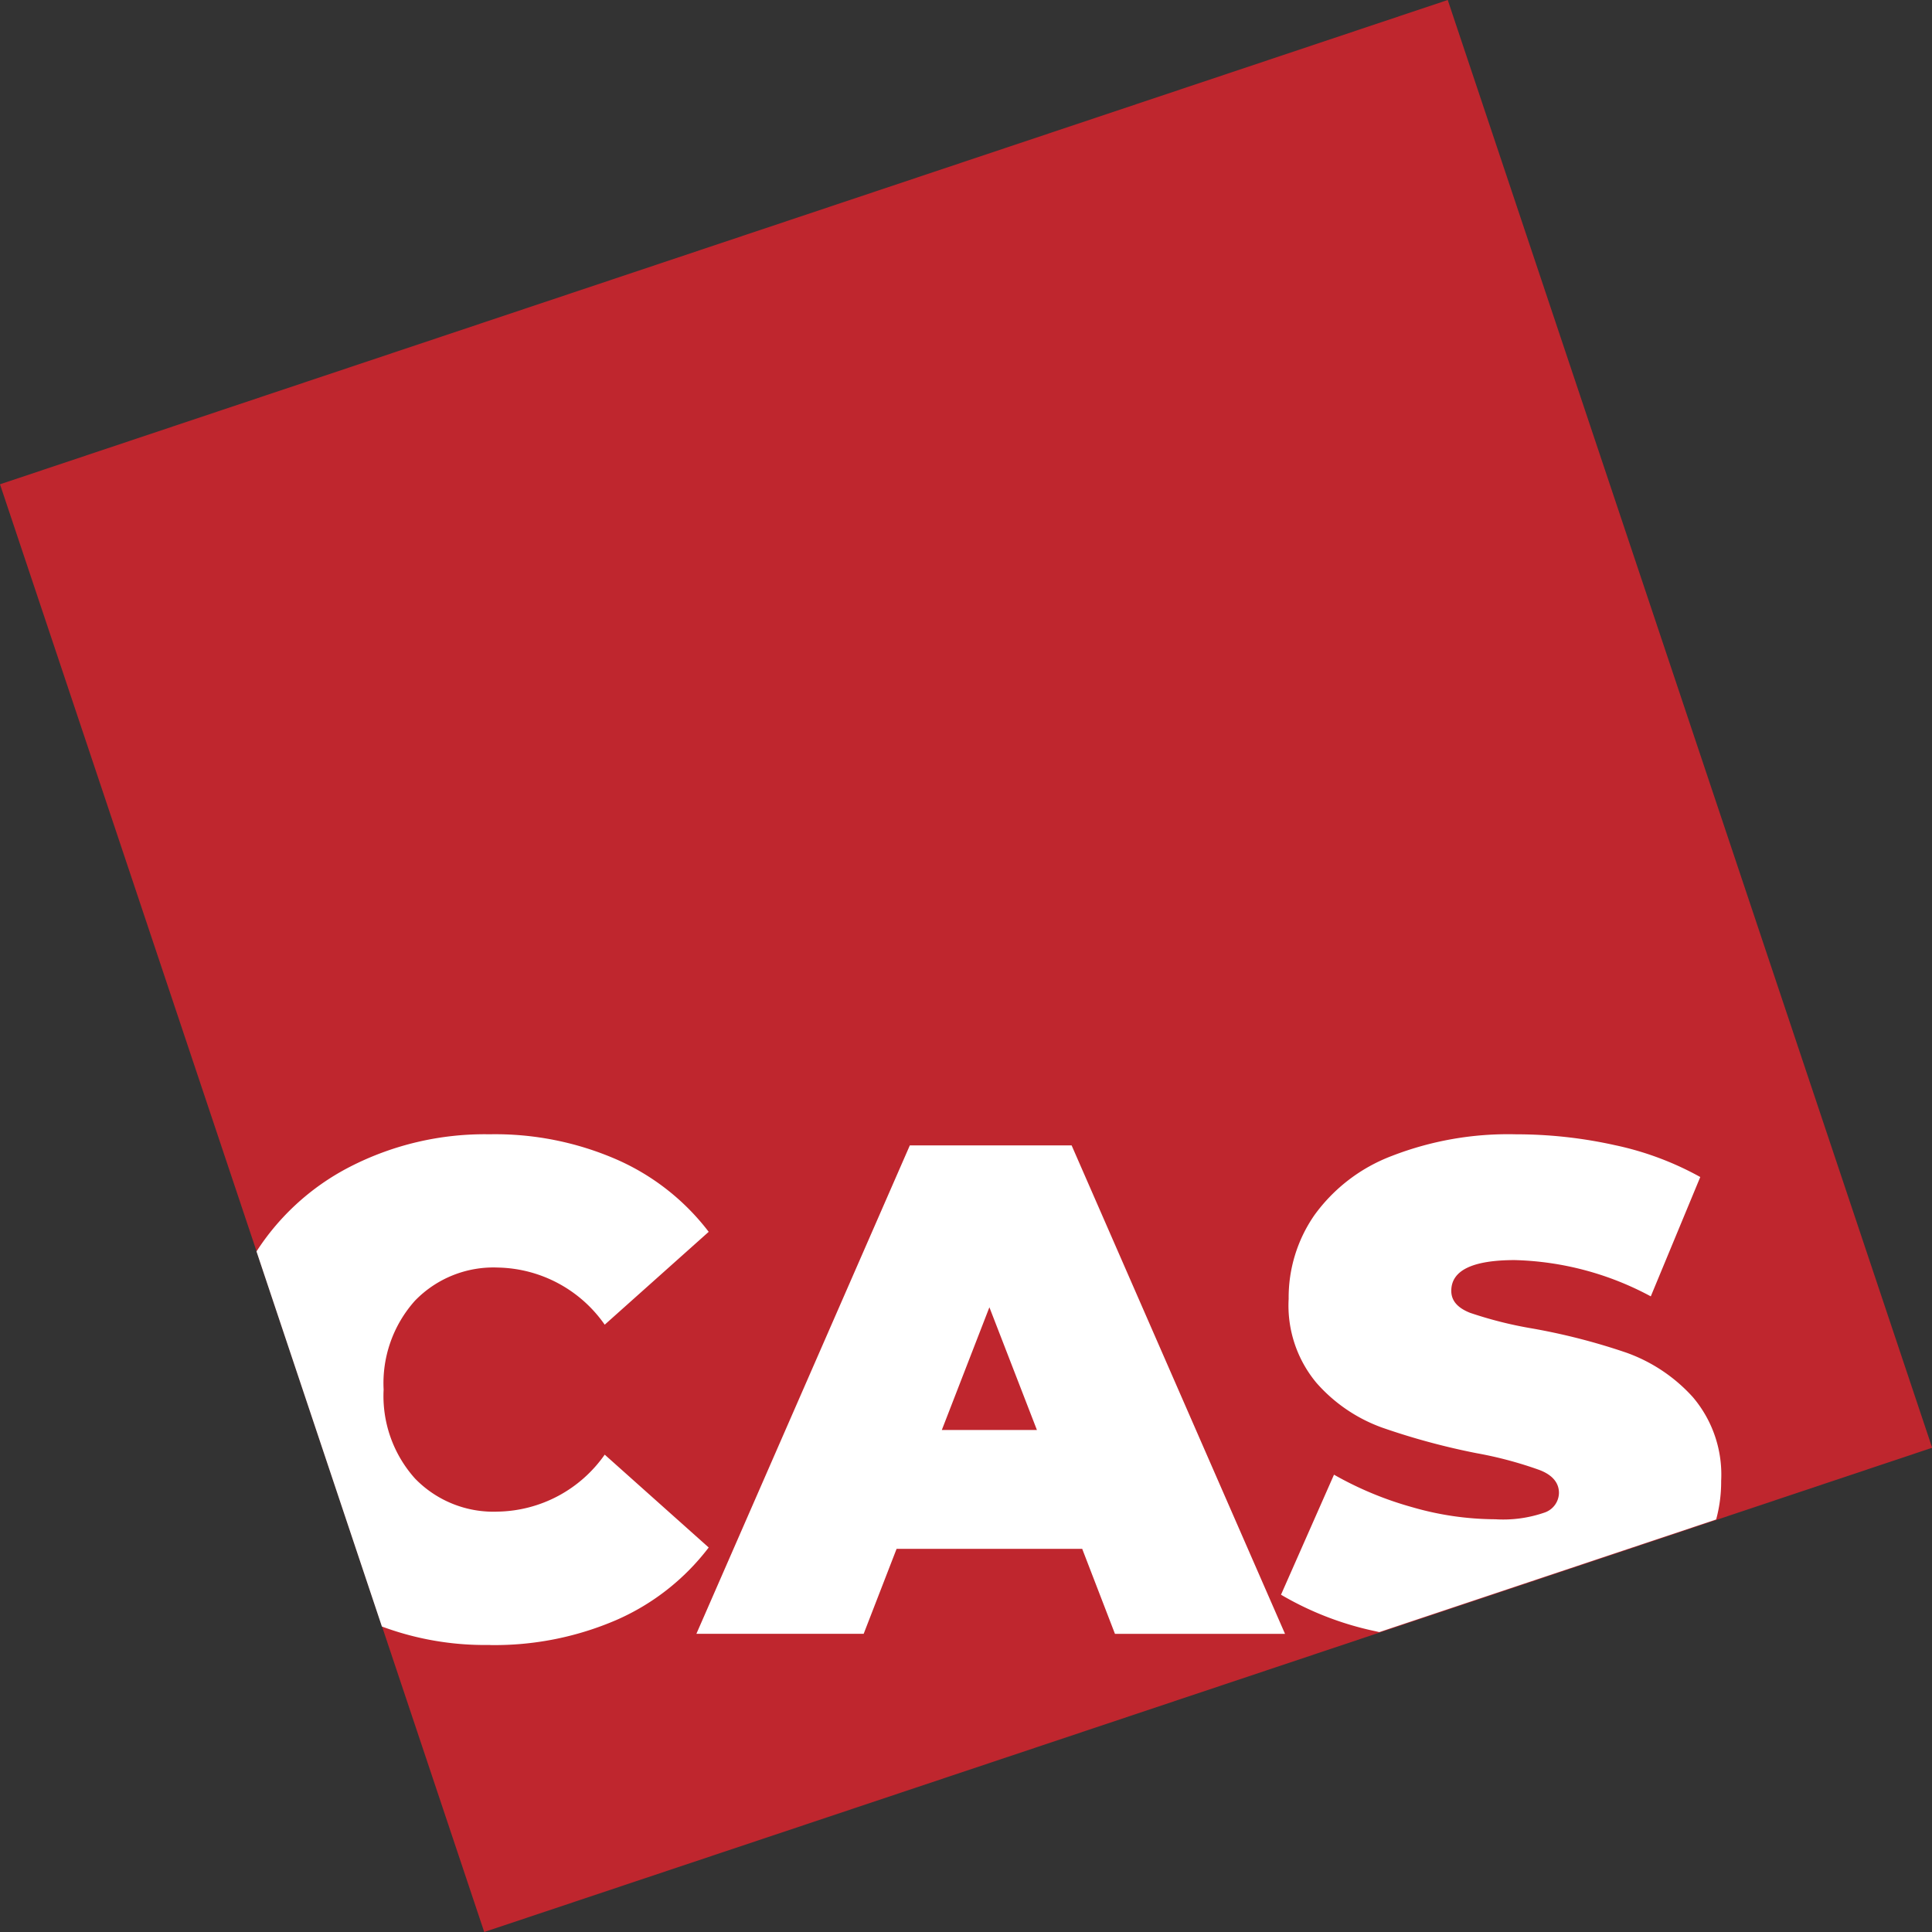 <svg xmlns="http://www.w3.org/2000/svg" xmlns:xlink="http://www.w3.org/1999/xlink" width="63.914" height="63.914" viewBox="0 0 63.914 63.914">
  <rect x="0" y="0" width="63.914" height="63.914" fill="#333333" stroke="none"/>
  <defs>
    <clipPath id="clip-path">
      <path id="Pfad_402" data-name="Pfad 402" d="M0,1.572,16.007,49.448l47.88-16.007L47.876-14.435Z" transform="translate(0 14.435)" fill="none"/>
    </clipPath>
  </defs>
  <g id="Gruppe_771" data-name="Gruppe 771" transform="translate(0 14.438)">
    <g id="Gruppe_767" data-name="Gruppe 767" transform="translate(0 -14.438)">
      <path id="Pfad_400" data-name="Pfad 400" d="M37.075,0-10.819,16.021,5.2,63.914,53.1,47.894Z" transform="translate(10.819)" fill="#bf262e"/>
    </g>
    <g id="Gruppe_769" data-name="Gruppe 769" transform="translate(0 -14.425)" clip-path="url(#clip-path)">
      <g id="Gruppe_768" data-name="Gruppe 768" transform="translate(7.198 37.507)">
        <path id="Pfad_401" data-name="Pfad 401" d="M6.968,13.083a10.16,10.16,0,0,0,4.2-.832,7.718,7.718,0,0,0,3.046-2.395l-3.44-3.072A4.41,4.41,0,0,1,7.246,8.669,3.614,3.614,0,0,1,4.5,7.576a4.089,4.089,0,0,1-1.04-2.944A4.089,4.089,0,0,1,4.5,1.688,3.614,3.614,0,0,1,7.246.595a4.408,4.408,0,0,1,3.528,1.89l3.44-3.072a7.732,7.732,0,0,0-3.05-2.395,10.056,10.056,0,0,0-4.2-.832A9.761,9.761,0,0,0,2.355-2.743a8.061,8.061,0,0,0-3.223,3,8.8,8.8,0,0,0,0,8.752,8.051,8.051,0,0,0,3.223,3,9.766,9.766,0,0,0,4.617,1.071m20.682-.367h5.626L26.22-3.447H20.868L13.807,12.711h5.534L20.43,9.9h6.14ZM21.926,5.969,23.5,1.909l1.572,4.059Zm18.261,7.114a10.32,10.32,0,0,0,4.117-.73A5.772,5.772,0,0,0,46.858,10.4a4.76,4.76,0,0,0,.85-2.749,3.957,3.957,0,0,0-.938-2.771,5.406,5.406,0,0,0-2.2-1.47,20.847,20.847,0,0,0-3.112-.8,13.218,13.218,0,0,1-2.058-.518c-.412-.164-.62-.4-.62-.726q0-1.016,2.1-1.018a10.019,10.019,0,0,1,4.5,1.2L47.017-2.4a10.118,10.118,0,0,0-2.824-1.054,15.015,15.015,0,0,0-3.267-.359,10.628,10.628,0,0,0-4.117.717A5.606,5.606,0,0,0,34.25-1.136a4.783,4.783,0,0,0-.85,2.767,3.992,3.992,0,0,0,.921,2.78A5.266,5.266,0,0,0,36.49,5.889a23.044,23.044,0,0,0,3.121.846,12.978,12.978,0,0,1,2.089.558c.429.164.642.425.642.757a.7.7,0,0,1-.491.655,4.166,4.166,0,0,1-1.616.217,9.977,9.977,0,0,1-2.749-.4A11.383,11.383,0,0,1,34.9,7.447l-1.753,3.971a10.37,10.37,0,0,0,3.13,1.209,16.643,16.643,0,0,0,3.913.452" transform="translate(2.033 3.818)" fill="#fff"/>
      </g>
    </g>
  </g>
</svg>

